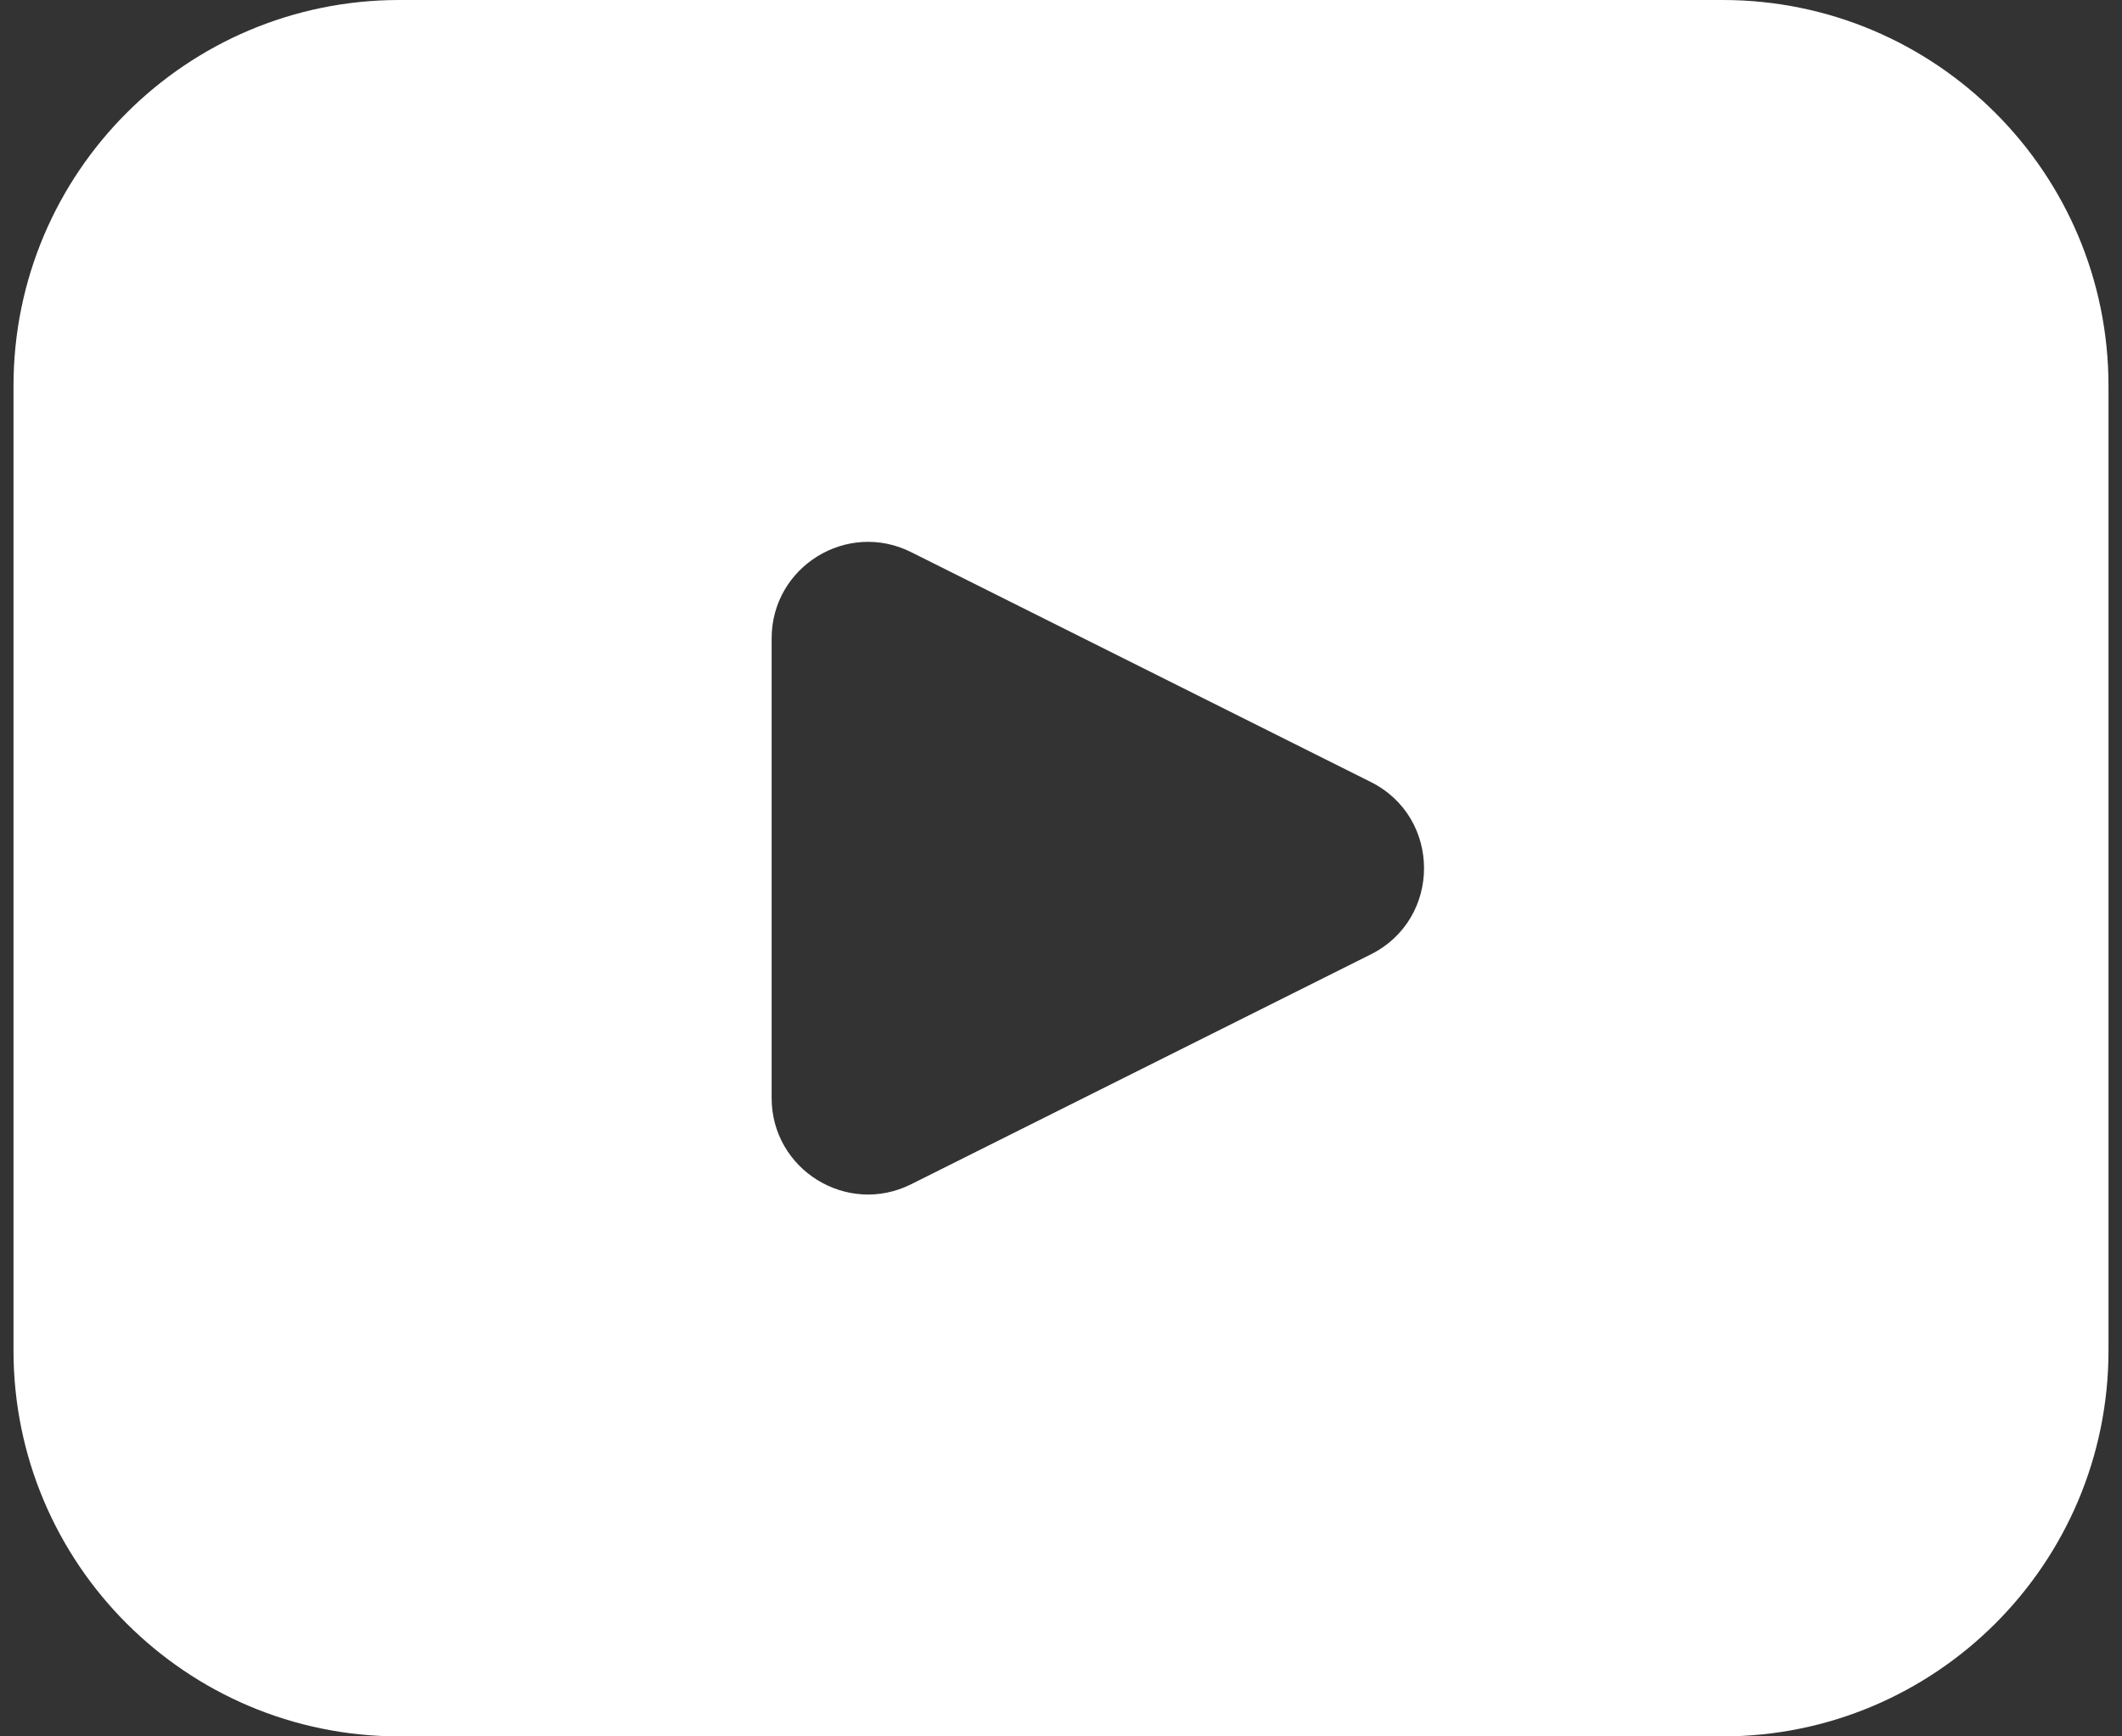 <svg xmlns="http://www.w3.org/2000/svg" width="22" height="18" viewBox="0 0 22 18" fill="none">
  <rect x="0" y="0" width="22" height="18" fill="#333333" stroke="none"/>
  <path fill-rule="evenodd" clip-rule="evenodd" d="M4.14 0C1.931 0 0.14 1.791 0.14 4V14C0.14 16.209 1.931 18 4.14 18H17.86C20.069 18 21.86 16.209 21.86 14V4C21.86 1.791 20.069 0 17.86 0H4.14ZM14.211 8.106L9.447 5.724C8.782 5.391 8 5.875 8 6.618V11.382C8 12.125 8.782 12.609 9.447 12.276L14.211 9.894C14.948 9.526 14.948 8.474 14.211 8.106Z" fill="white"/>
</svg>